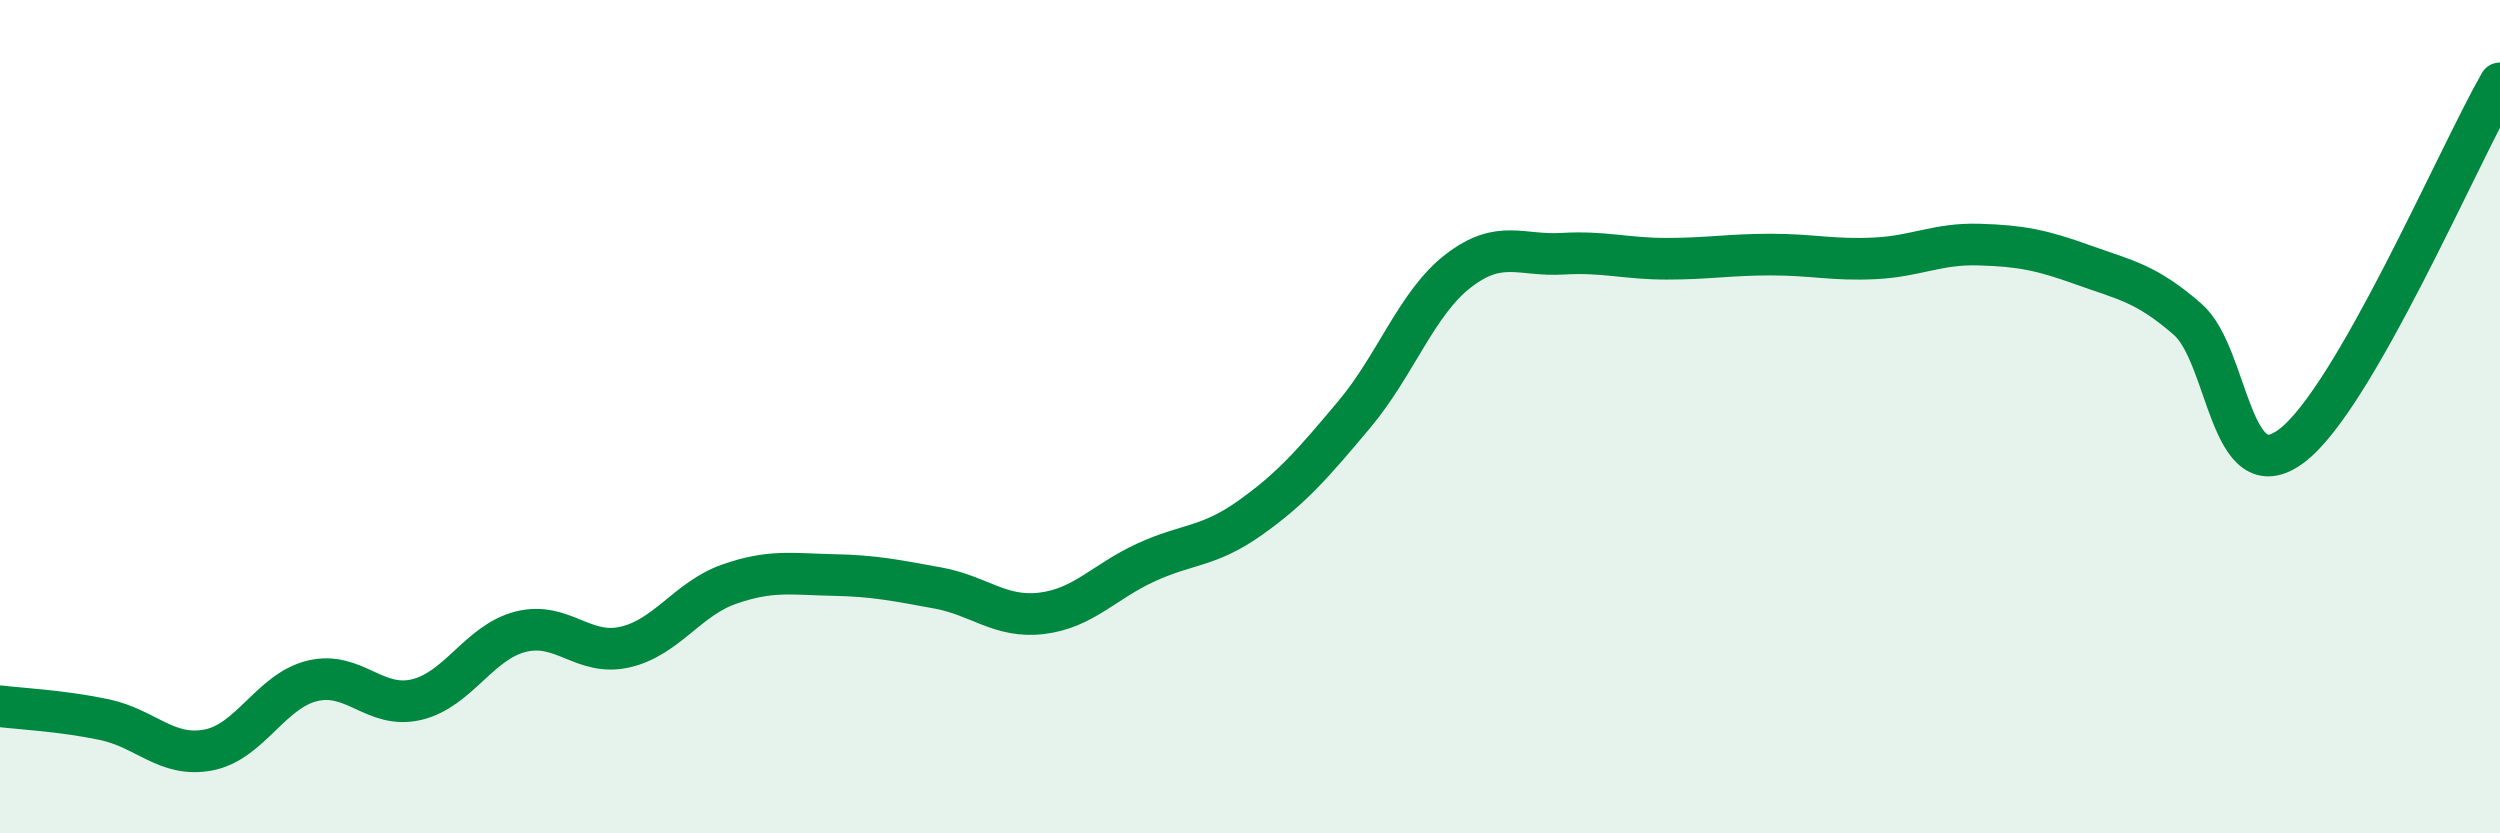 
    <svg width="60" height="20" viewBox="0 0 60 20" xmlns="http://www.w3.org/2000/svg">
      <path
        d="M 0,16.95 C 0.5,17.01 1.5,17.06 2.5,17.27 C 3.5,17.48 4,18.19 5,18 C 6,17.81 6.5,16.58 7.5,16.34 C 8.5,16.1 9,17.03 10,16.79 C 11,16.55 11.5,15.41 12.5,15.16 C 13.5,14.91 14,15.76 15,15.53 C 16,15.3 16.5,14.37 17.5,14.02 C 18.5,13.67 19,13.78 20,13.8 C 21,13.82 21.5,13.93 22.5,14.11 C 23.5,14.29 24,14.84 25,14.72 C 26,14.6 26.5,13.96 27.5,13.5 C 28.5,13.04 29,13.14 30,12.43 C 31,11.72 31.5,11.14 32.5,9.95 C 33.5,8.76 34,7.27 35,6.5 C 36,5.73 36.5,6.15 37.5,6.09 C 38.5,6.03 39,6.21 40,6.21 C 41,6.21 41.5,6.11 42.5,6.11 C 43.5,6.11 44,6.25 45,6.2 C 46,6.15 46.5,5.84 47.5,5.87 C 48.5,5.9 49,6 50,6.36 C 51,6.72 51.5,6.79 52.5,7.66 C 53.5,8.53 53.5,11.83 55,10.7 C 56.5,9.57 59,3.74 60,2L60 20L0 20Z"
        fill="#008740"
        opacity="0.1"
        stroke-linecap="round"
        stroke-linejoin="round"
      />
      <path
        d="M 0,16.95 C 0.5,17.01 1.5,17.06 2.5,17.27 C 3.5,17.48 4,18.19 5,18 C 6,17.81 6.5,16.58 7.5,16.34 C 8.5,16.1 9,17.03 10,16.79 C 11,16.55 11.5,15.41 12.5,15.16 C 13.5,14.91 14,15.76 15,15.53 C 16,15.3 16.5,14.37 17.5,14.02 C 18.5,13.67 19,13.78 20,13.8 C 21,13.82 21.5,13.93 22.5,14.11 C 23.5,14.29 24,14.84 25,14.72 C 26,14.6 26.5,13.96 27.5,13.5 C 28.5,13.04 29,13.14 30,12.43 C 31,11.72 31.5,11.14 32.5,9.95 C 33.5,8.76 34,7.27 35,6.5 C 36,5.73 36.5,6.15 37.5,6.09 C 38.5,6.03 39,6.21 40,6.21 C 41,6.21 41.5,6.11 42.5,6.11 C 43.5,6.11 44,6.25 45,6.2 C 46,6.15 46.5,5.84 47.5,5.87 C 48.5,5.9 49,6 50,6.36 C 51,6.72 51.5,6.79 52.5,7.66 C 53.5,8.53 53.5,11.83 55,10.7 C 56.5,9.57 59,3.74 60,2"
        stroke="#008740"
        stroke-width="1"
        fill="none"
        stroke-linecap="round"
        stroke-linejoin="round"
      />
    </svg>
  